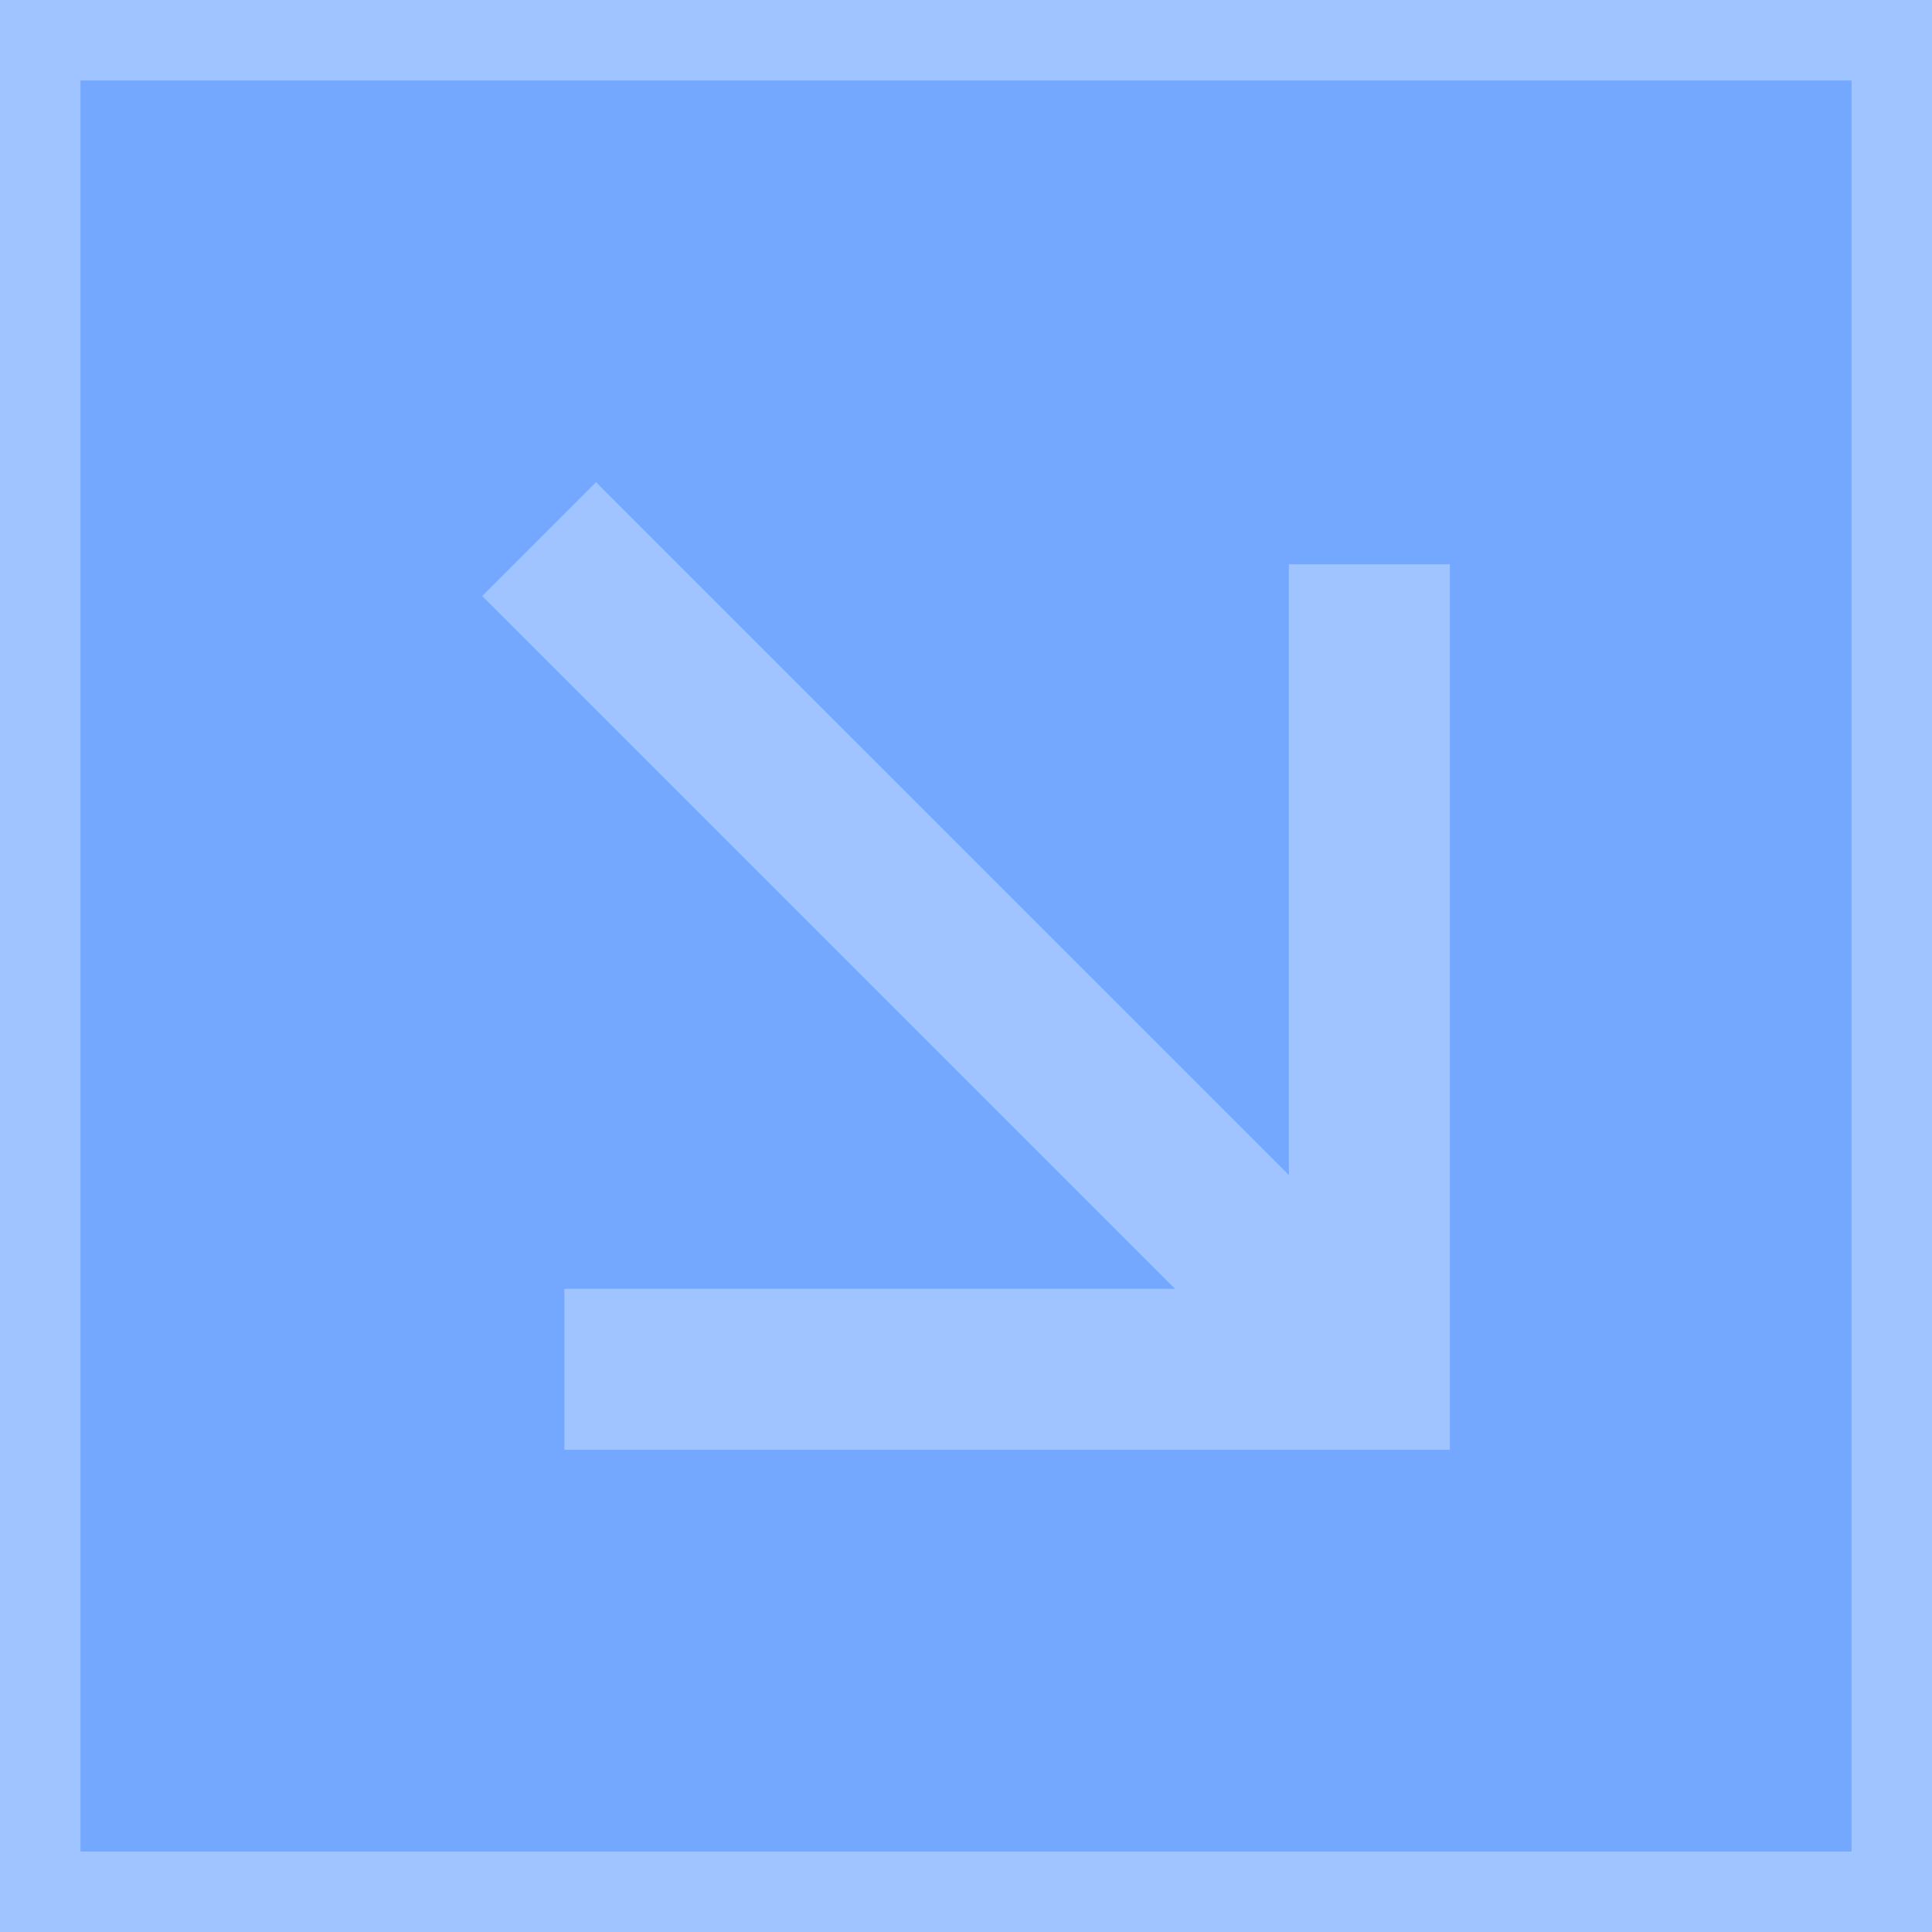 <svg width="24" height="24" viewBox="0 0 24 24" fill="none" xmlns="http://www.w3.org/2000/svg">
<rect x="0" y="0" width="24" height="24" fill="#333333" stroke="none"/>
<path d="M0 0H24V24H0V0Z" fill="white" fill-opacity="0.16"/>
<path d="M0 0H24V24H0V0Z" fill="#74A8FF"/>
<path d="M23.5 0.5V23.5H0.5V0.5H23.5Z" stroke="white" stroke-opacity="0.32"/>
<path d="M14.596 16.01L5.99 7.404L7.404 5.99L16.011 14.596V7.01H18.011V18.01H7.011V16.01H14.596Z" fill="white" fill-opacity="0.32"/>
</svg>
